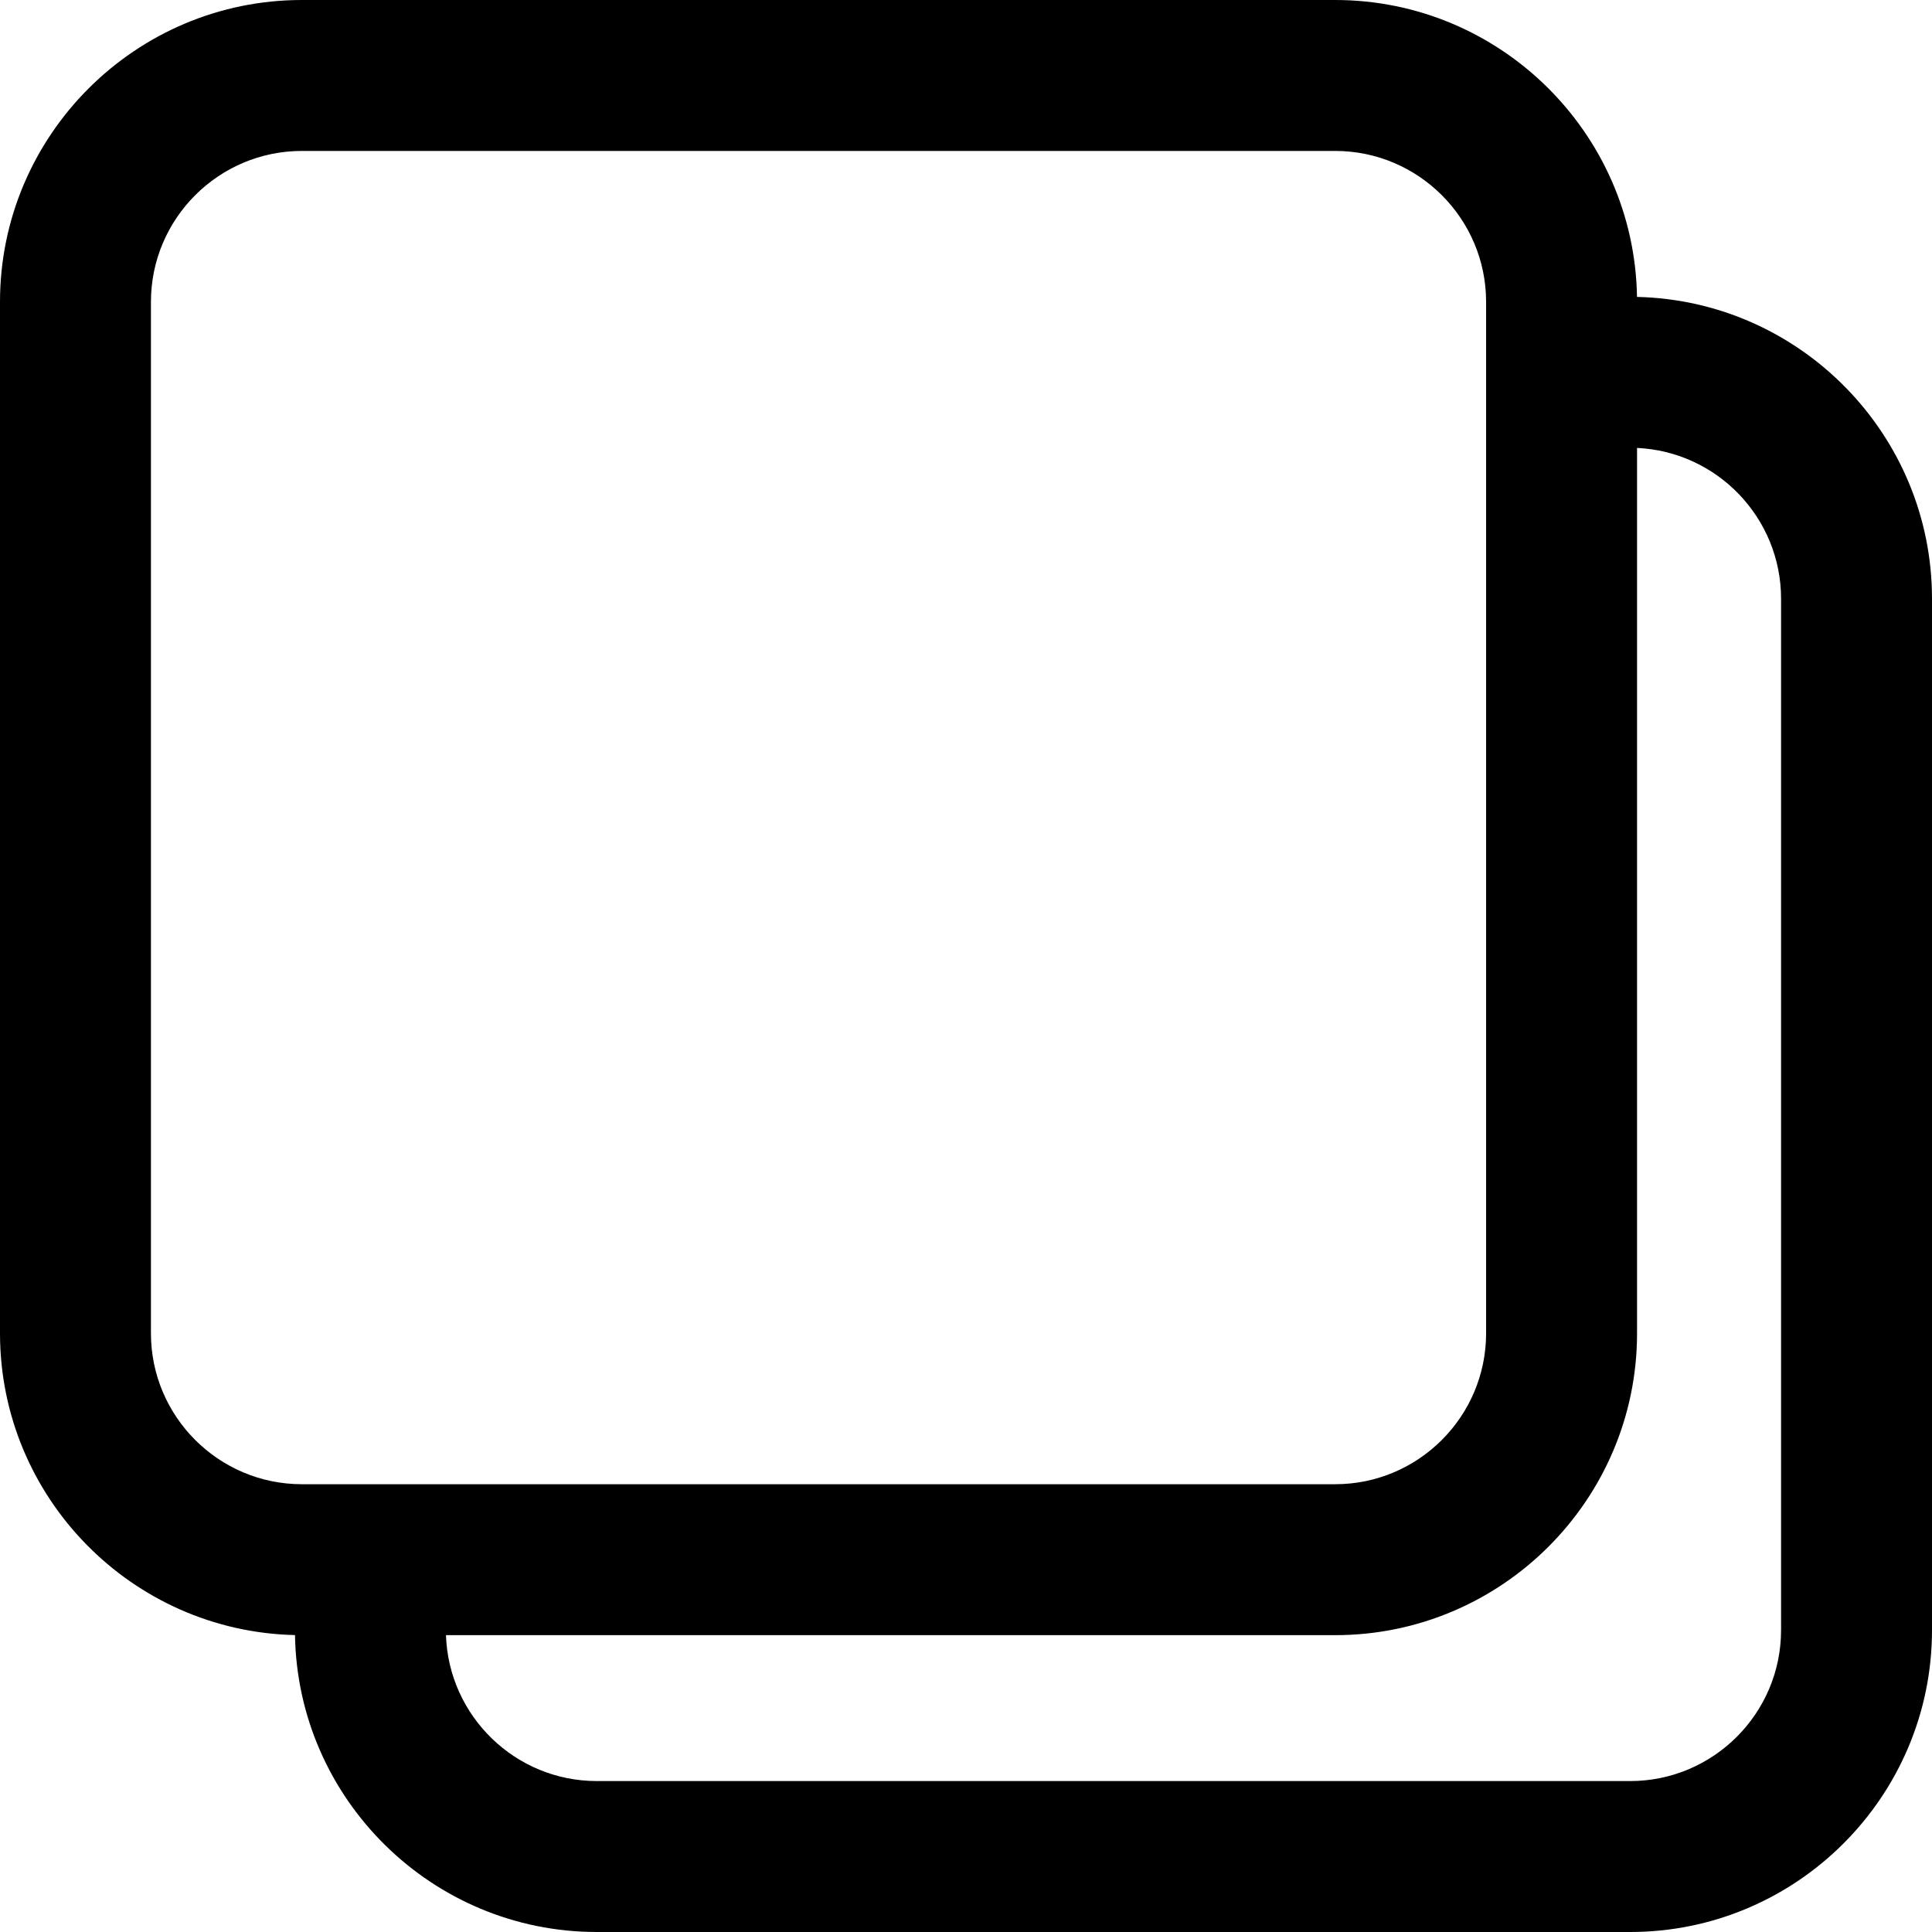 <svg id="Capa_1" enable-background="new 0 0 512 512" height="512" viewBox="0 0 512 512" width="512" xmlns="http://www.w3.org/2000/svg"><path d="m433.823 78.687c-.704-43.508-36.316-78.687-79.99-78.687h-273.833c-44.112 0-80 35.888-80 80v273.333c0 43.504 34.902 79.008 78.177 79.979.704 43.509 36.316 78.688 79.99 78.688h273.833c44.112 0 80-35.888 80-80v-273.333c0-43.504-34.902-79.009-78.177-79.98zm-335.656 314.646h-18.167c-22.056 0-40-17.944-40-40v-273.333c0-22.056 17.944-40 40-40h273.833c22.056 0 40 17.944 40 40v273.333c0 22.056-17.944 40-40 40zm373.833 38.667c0 22.056-17.944 40-40 40h-273.833c-21.61 0-39.273-17.225-39.978-38.667h235.645c44.112 0 80-35.888 80-80v-234.625c21.209.96 38.167 18.516 38.167 39.958v273.334z"/></svg>
